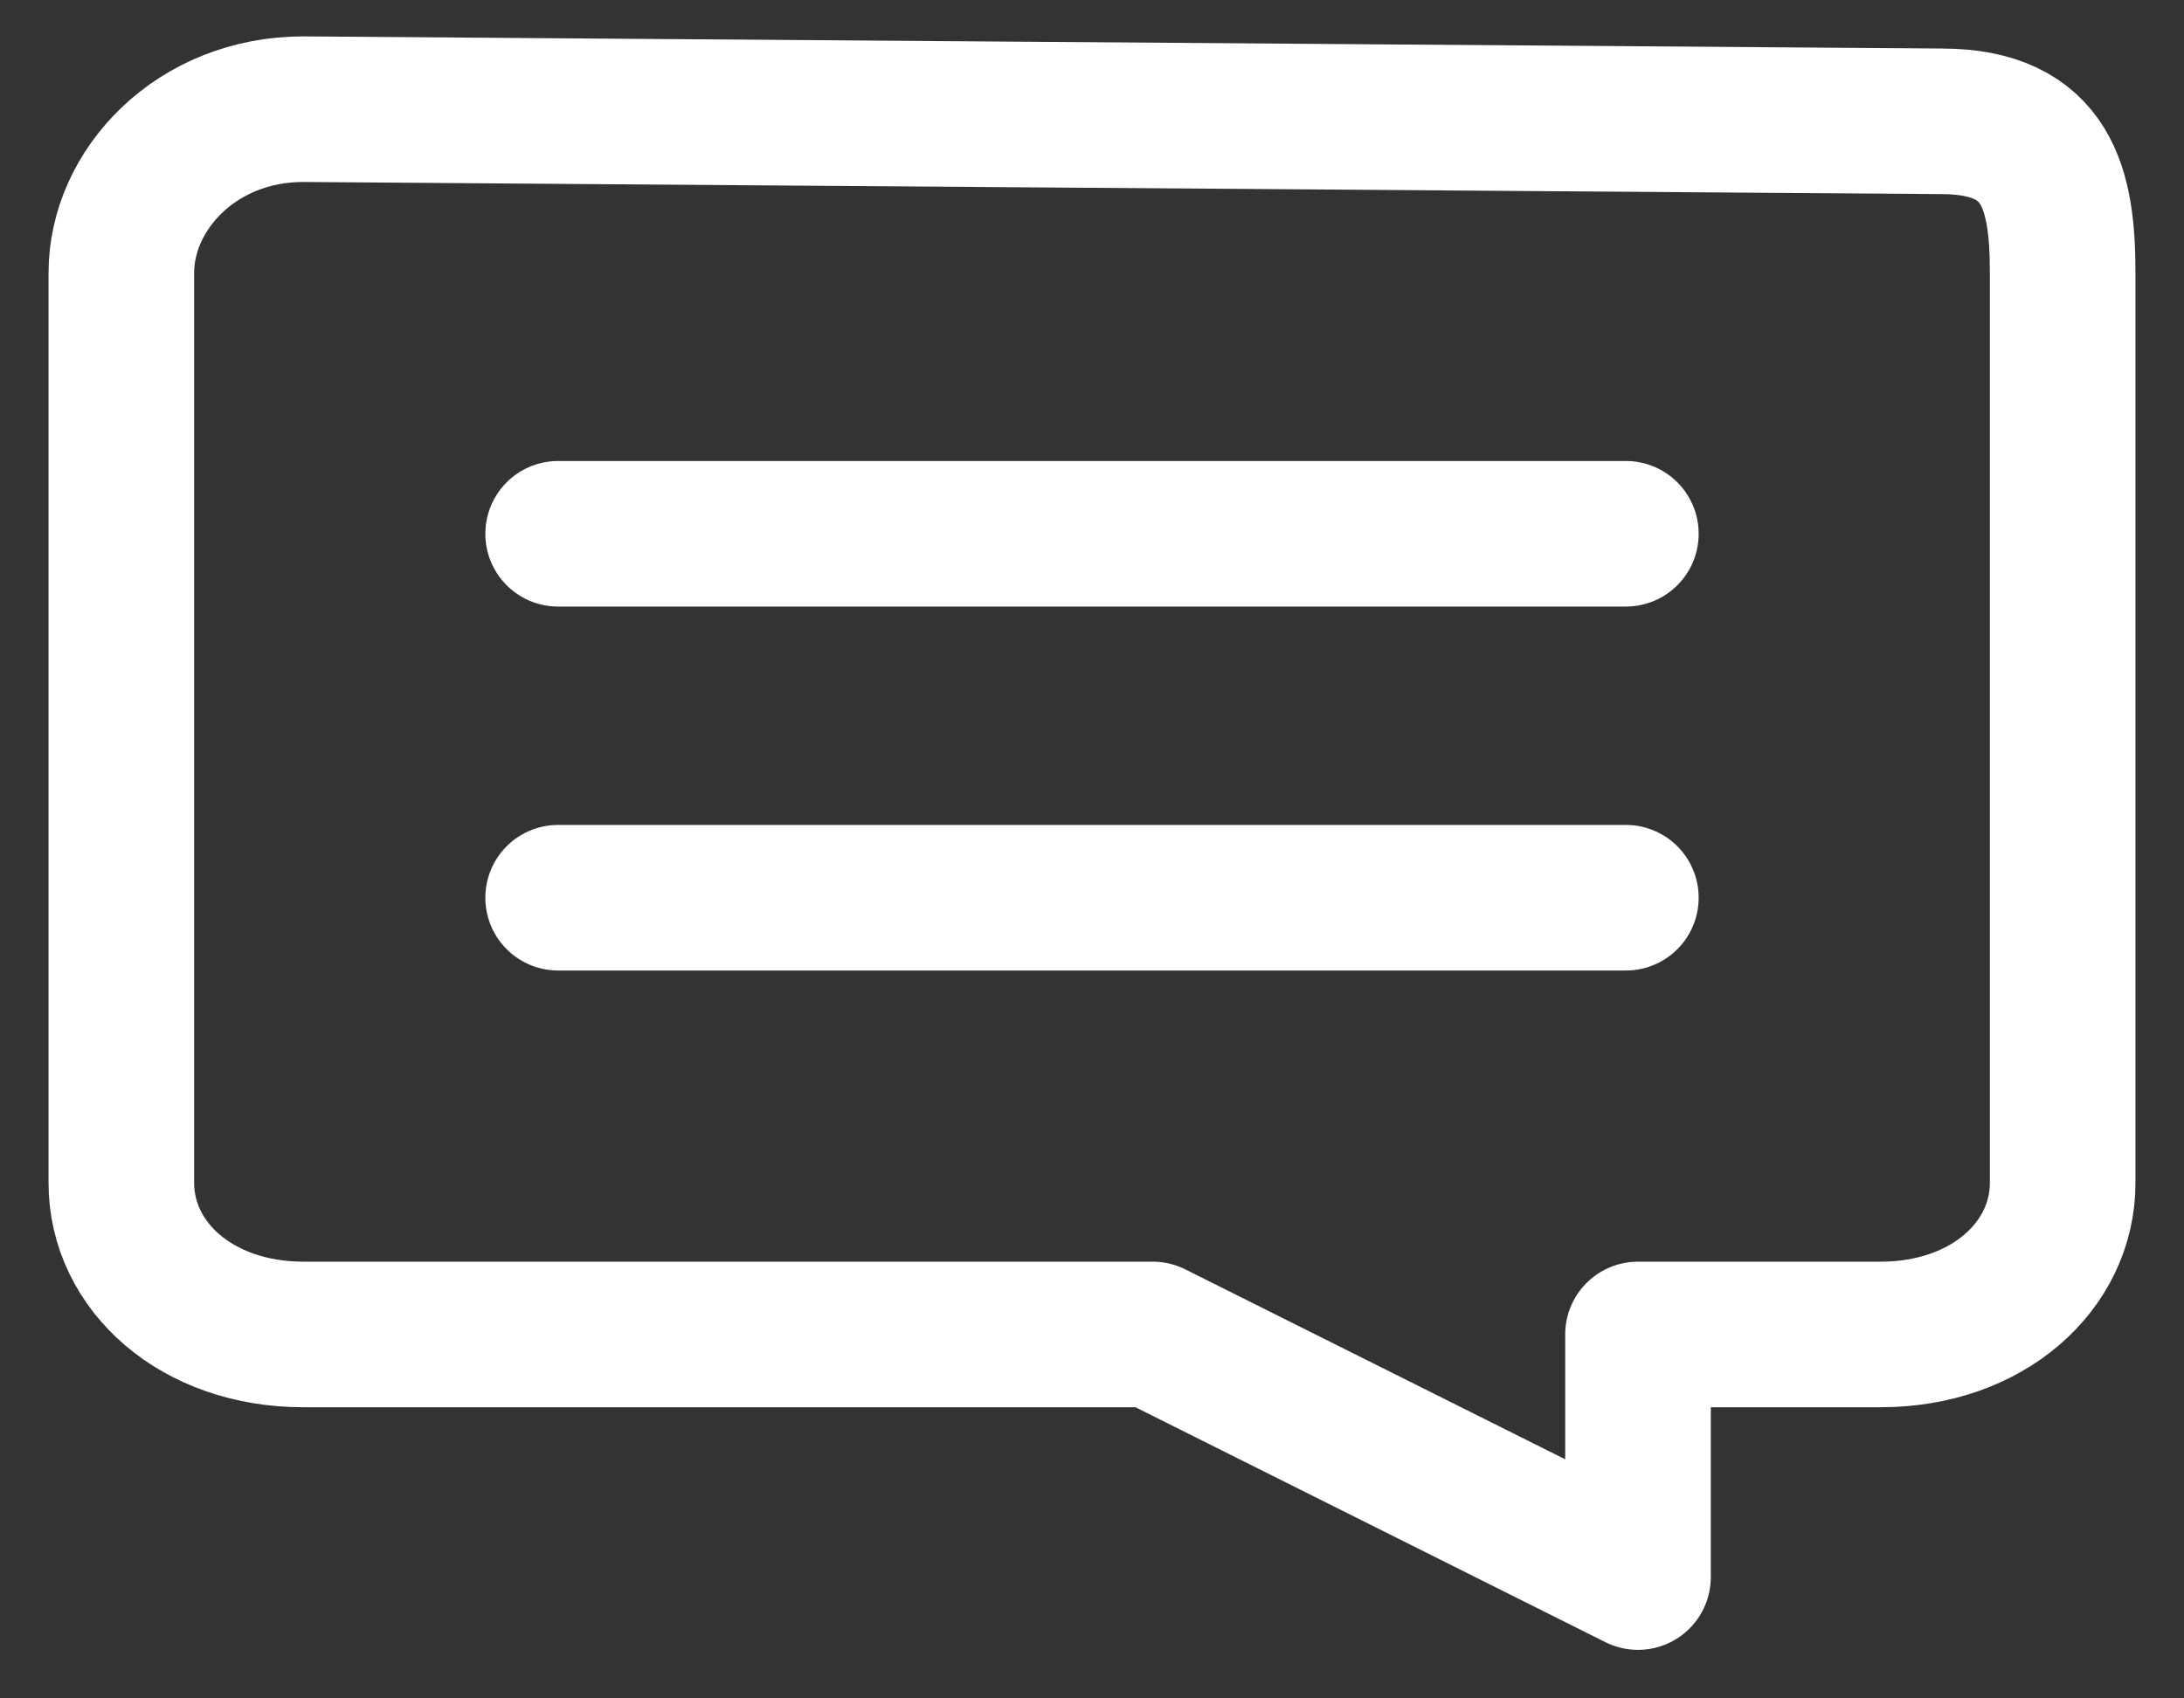 <svg width="18" height="14" viewBox="0 0 18 14" fill="none" xmlns="http://www.w3.org/2000/svg">
<rect x="0" y="0" width="18" height="14" fill="#333333" stroke="none"/>
<path d="M2.5 0.9L16 1C16.88 1 17 1.562 17 2.25V9.75C17 10.437 16.38 11 15.5 11H13.5V13L9.5 11H2.5C1.62 11 1 10.437 1 9.75V2.25C1 1.562 1.62 0.9 2.5 0.9Z" stroke="white" stroke-width="1.2" stroke-linecap="round" stroke-linejoin="round"/>
<line x1="4.6" y1="4.4" x2="13.4" y2="4.4" stroke="white" stroke-width="1.2" stroke-linecap="round"/>
<line x1="4.6" y1="7.4" x2="13.4" y2="7.4" stroke="white" stroke-width="1.2" stroke-linecap="round"/>
</svg>
